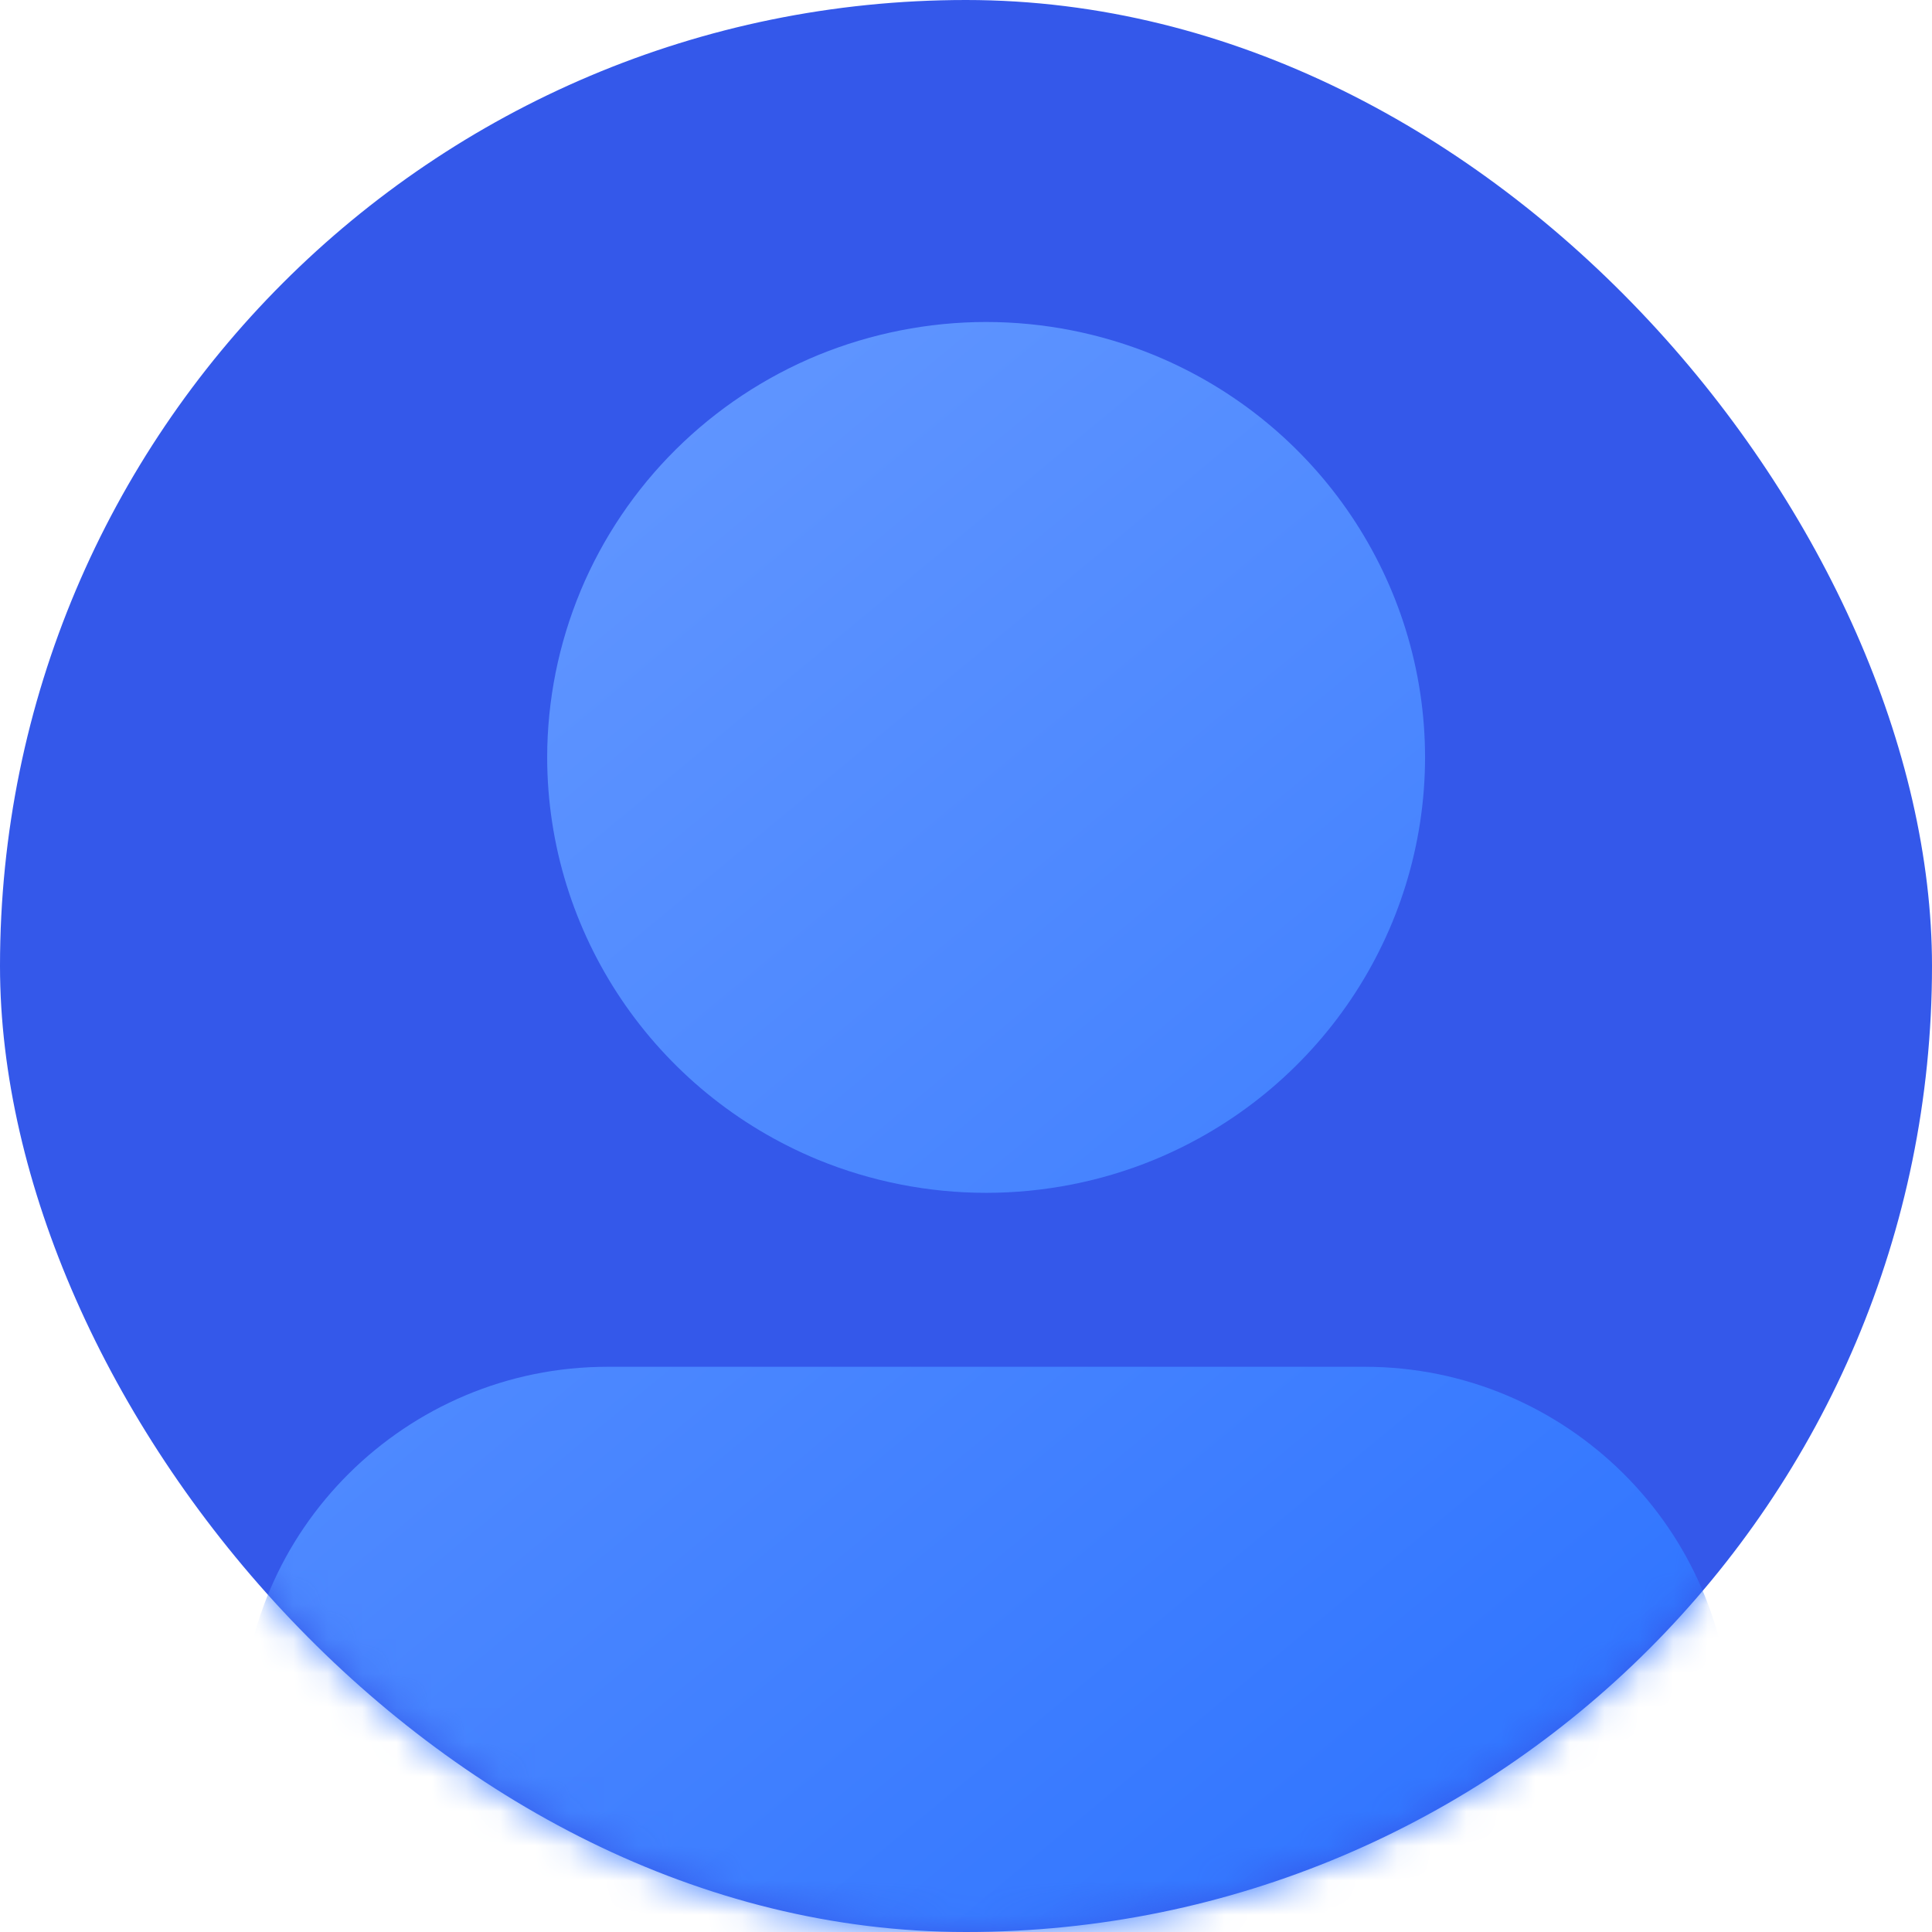 <?xml version="1.0" encoding="UTF-8"?>
<svg width="56px" height="56px" viewBox="0 0 56 56" version="1.1" xmlns="http://www.w3.org/2000/svg" xmlns:xlink="http://www.w3.org/1999/xlink">
    <title>员工信息</title>
    <defs>
        <rect id="path-1" x="0" y="0" width="56" height="56" rx="28"></rect>
        <linearGradient x1="16.256%" y1="2.281%" x2="83.704%" y2="97.663%" id="linearGradient-3">
            <stop stop-color="#6498FF" offset="0%"></stop>
            <stop stop-color="#2C72FF" offset="100%"></stop>
        </linearGradient>
    </defs>
    <g id="首页" stroke="none" stroke-width="1" fill="none" fill-rule="evenodd">
        <g transform="translate(-921, -1652)" id="编组-51">
            <g transform="translate(921, 1652)" id="员工信息">
                <mask id="mask-2" fill="white">
                    <use xlink:href="#path-1"></use>
                </mask>
                <use id="蒙版" fill="#3458EA" opacity="0.1" xlink:href="#path-1"></use>
                <g id="编组" mask="url(#mask-2)" fill="url(#linearGradient-3)" fill-rule="nonzero">
                    <g transform="translate(7, 9.333)" id="形状">
                        <path d="M9.83,7.791 C9.191,9.323 8.862,10.964 8.86,12.621 C8.867,17.724 11.964,22.324 16.714,24.284 C18.255,24.916 19.919,25.242 21.584,25.242 C23.25,25.242 24.916,24.916 26.453,24.284 C31.204,22.325 34.301,17.725 34.306,12.621 C34.304,7.517 31.205,2.916 26.453,0.96 C24.909,0.328 23.255,0.001 21.584,0 C19.919,0 18.255,0.329 16.716,0.958 C13.599,2.241 11.123,4.697 9.83,7.789 L9.83,7.791 Z M32.56,30.284 L10.607,30.284 C4.772,30.284 0,35.02 0,40.809 C0,46.597 4.774,51.333 10.607,51.333 L32.56,51.333 C38.394,51.333 43.167,46.597 43.167,40.809 C43.167,35.02 38.396,30.284 32.562,30.284 L32.56,30.284 Z"></path>
                    </g>
                </g>
            </g>
        </g>
    </g>
</svg>